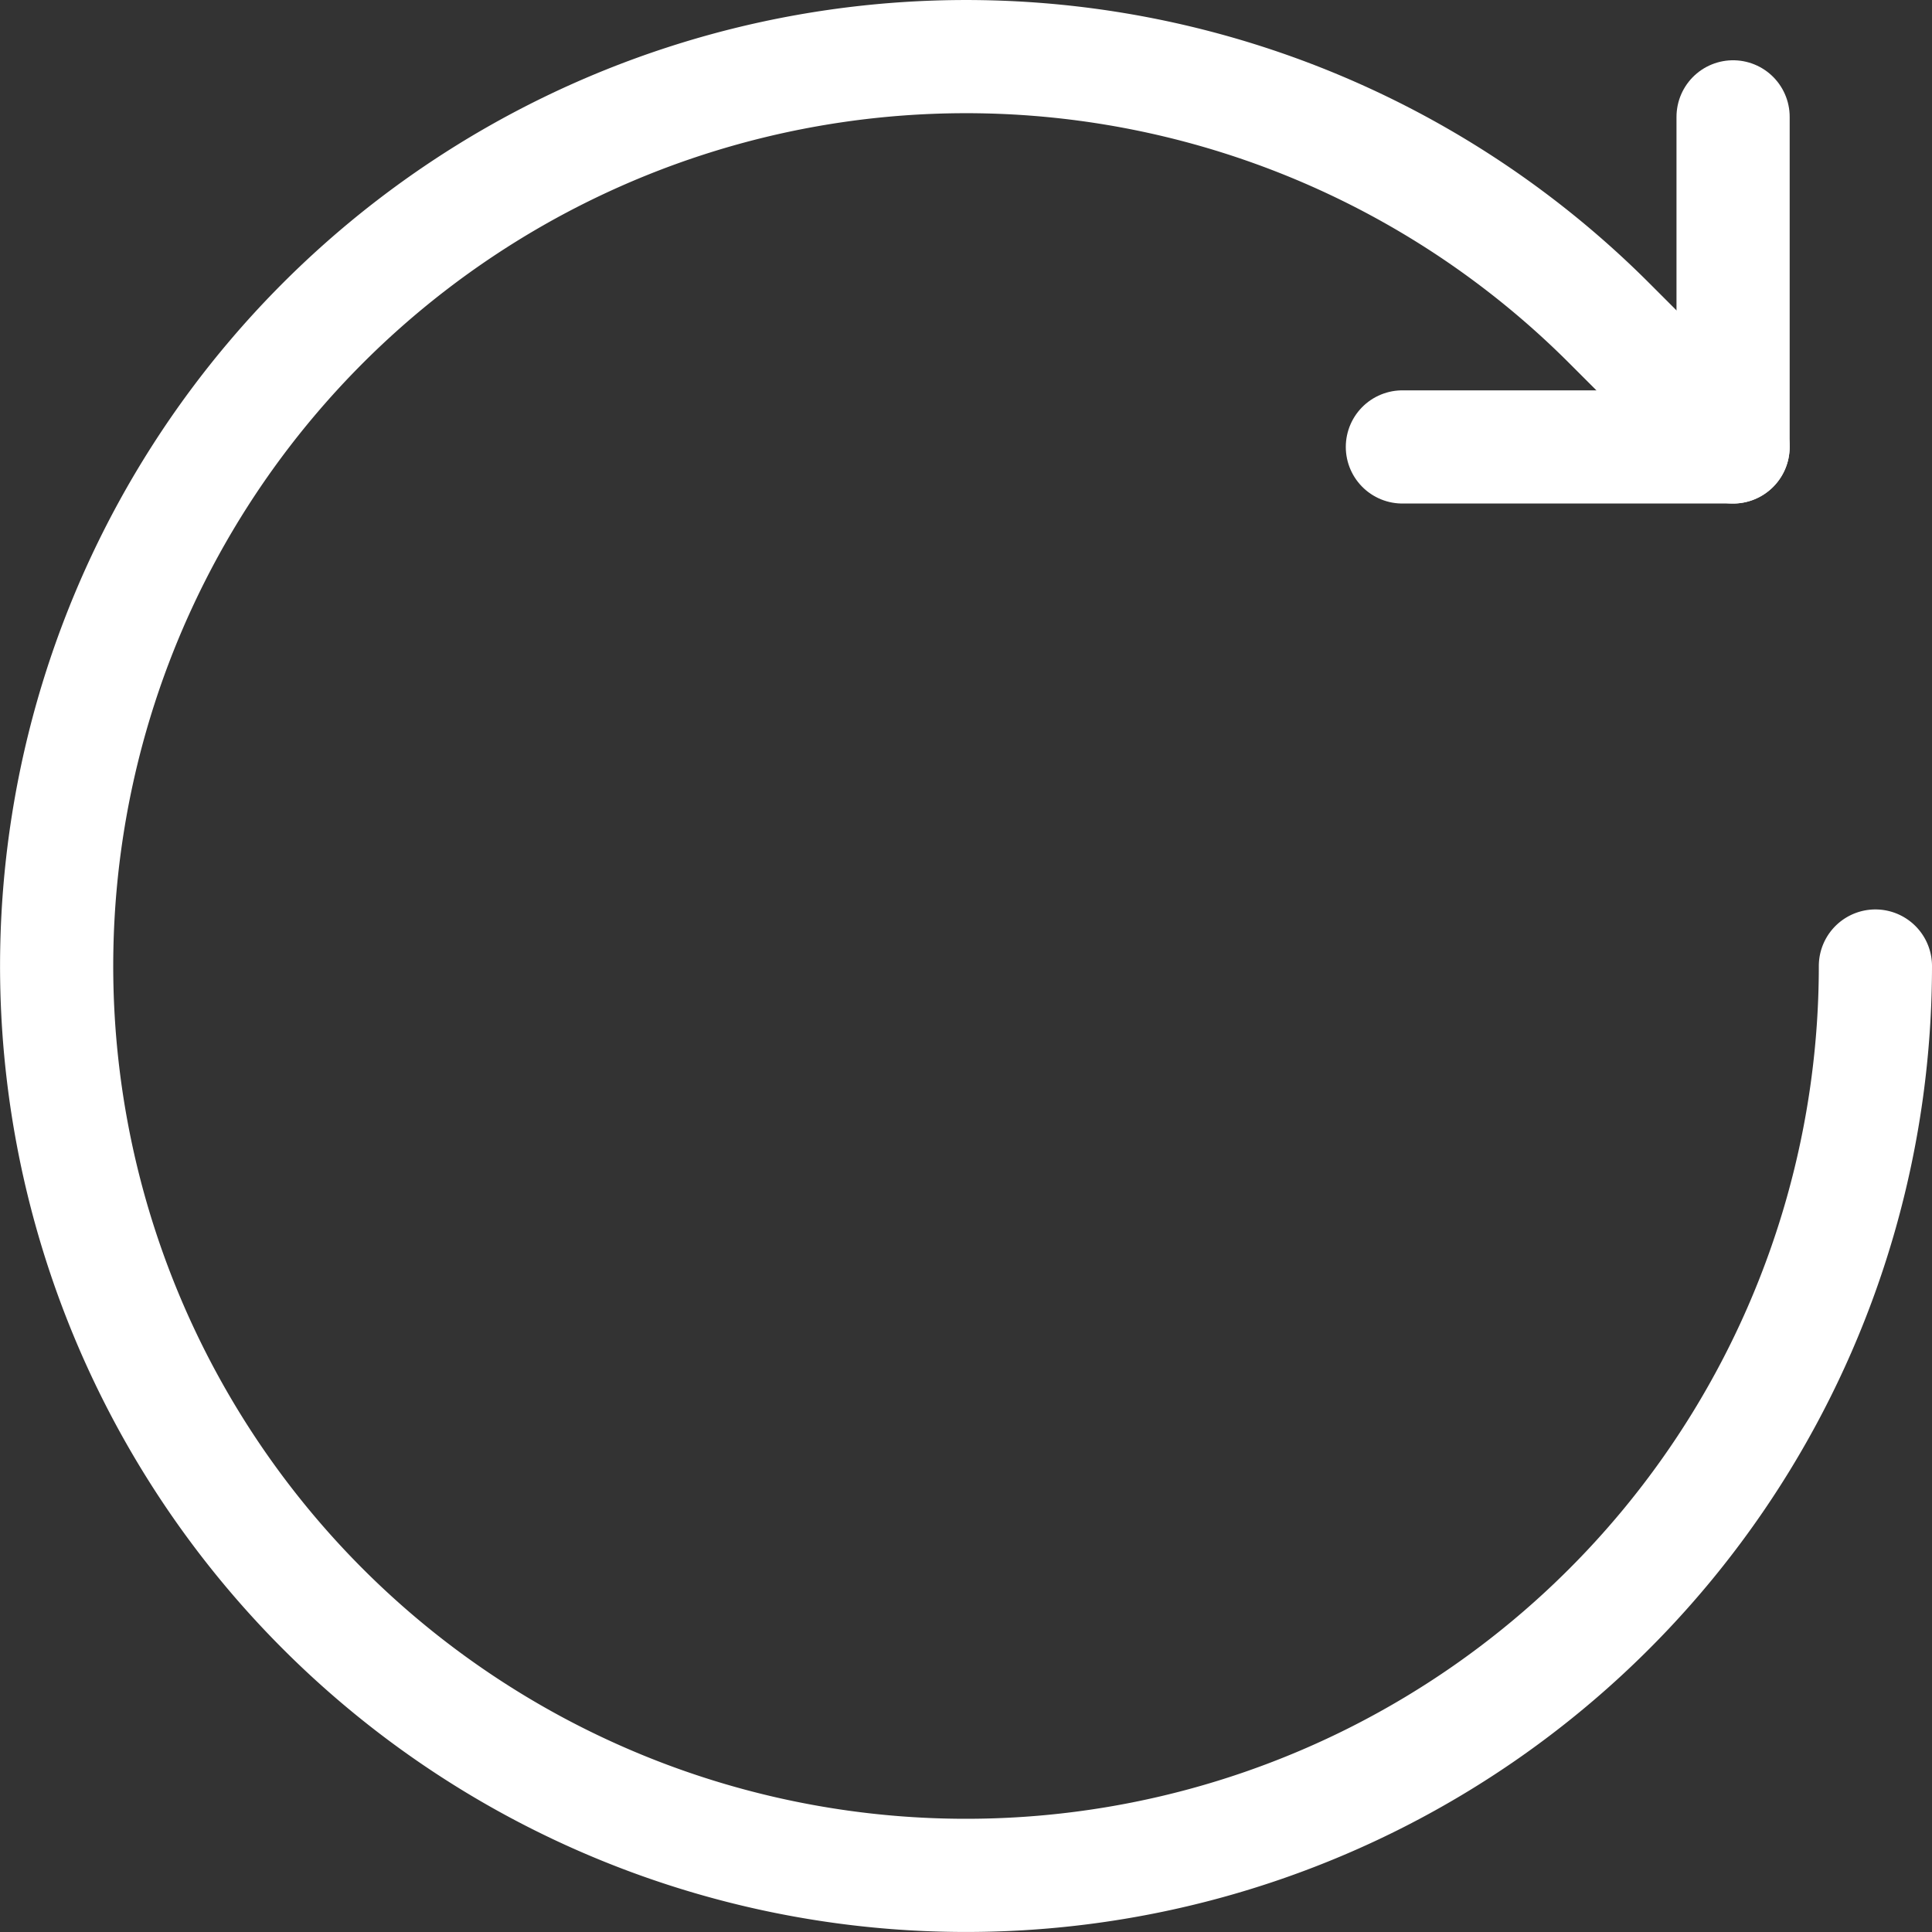 <svg xmlns="http://www.w3.org/2000/svg" width="34.141" height="34.141" viewBox="0 0 34.141 34.141">
  <rect x="0" y="0" width="34.141" height="34.141" fill="#333333" stroke="none"/>
  <g id="Grupo_7" data-name="Grupo 7" transform="translate(1 1)">
    <path id="Trazado_7" data-name="Trazado 7" d="M3197.541,3423.423h5.844v-5.833" transform="translate(-3173.759 -3416.525)" fill="none" stroke="#fff" stroke-linecap="round" stroke-linejoin="round" stroke-width="2"/>
    <path id="Trazado_8" data-name="Trazado 8" d="M3080.662,3417.927l-2.191-2.191a16.07,16.07,0,1,0,4.707,11.364" transform="translate(-3051.037 -3411.029)" fill="none" stroke="#fff" stroke-linecap="round" stroke-linejoin="round" stroke-width="2"/>
  </g>
</svg>
